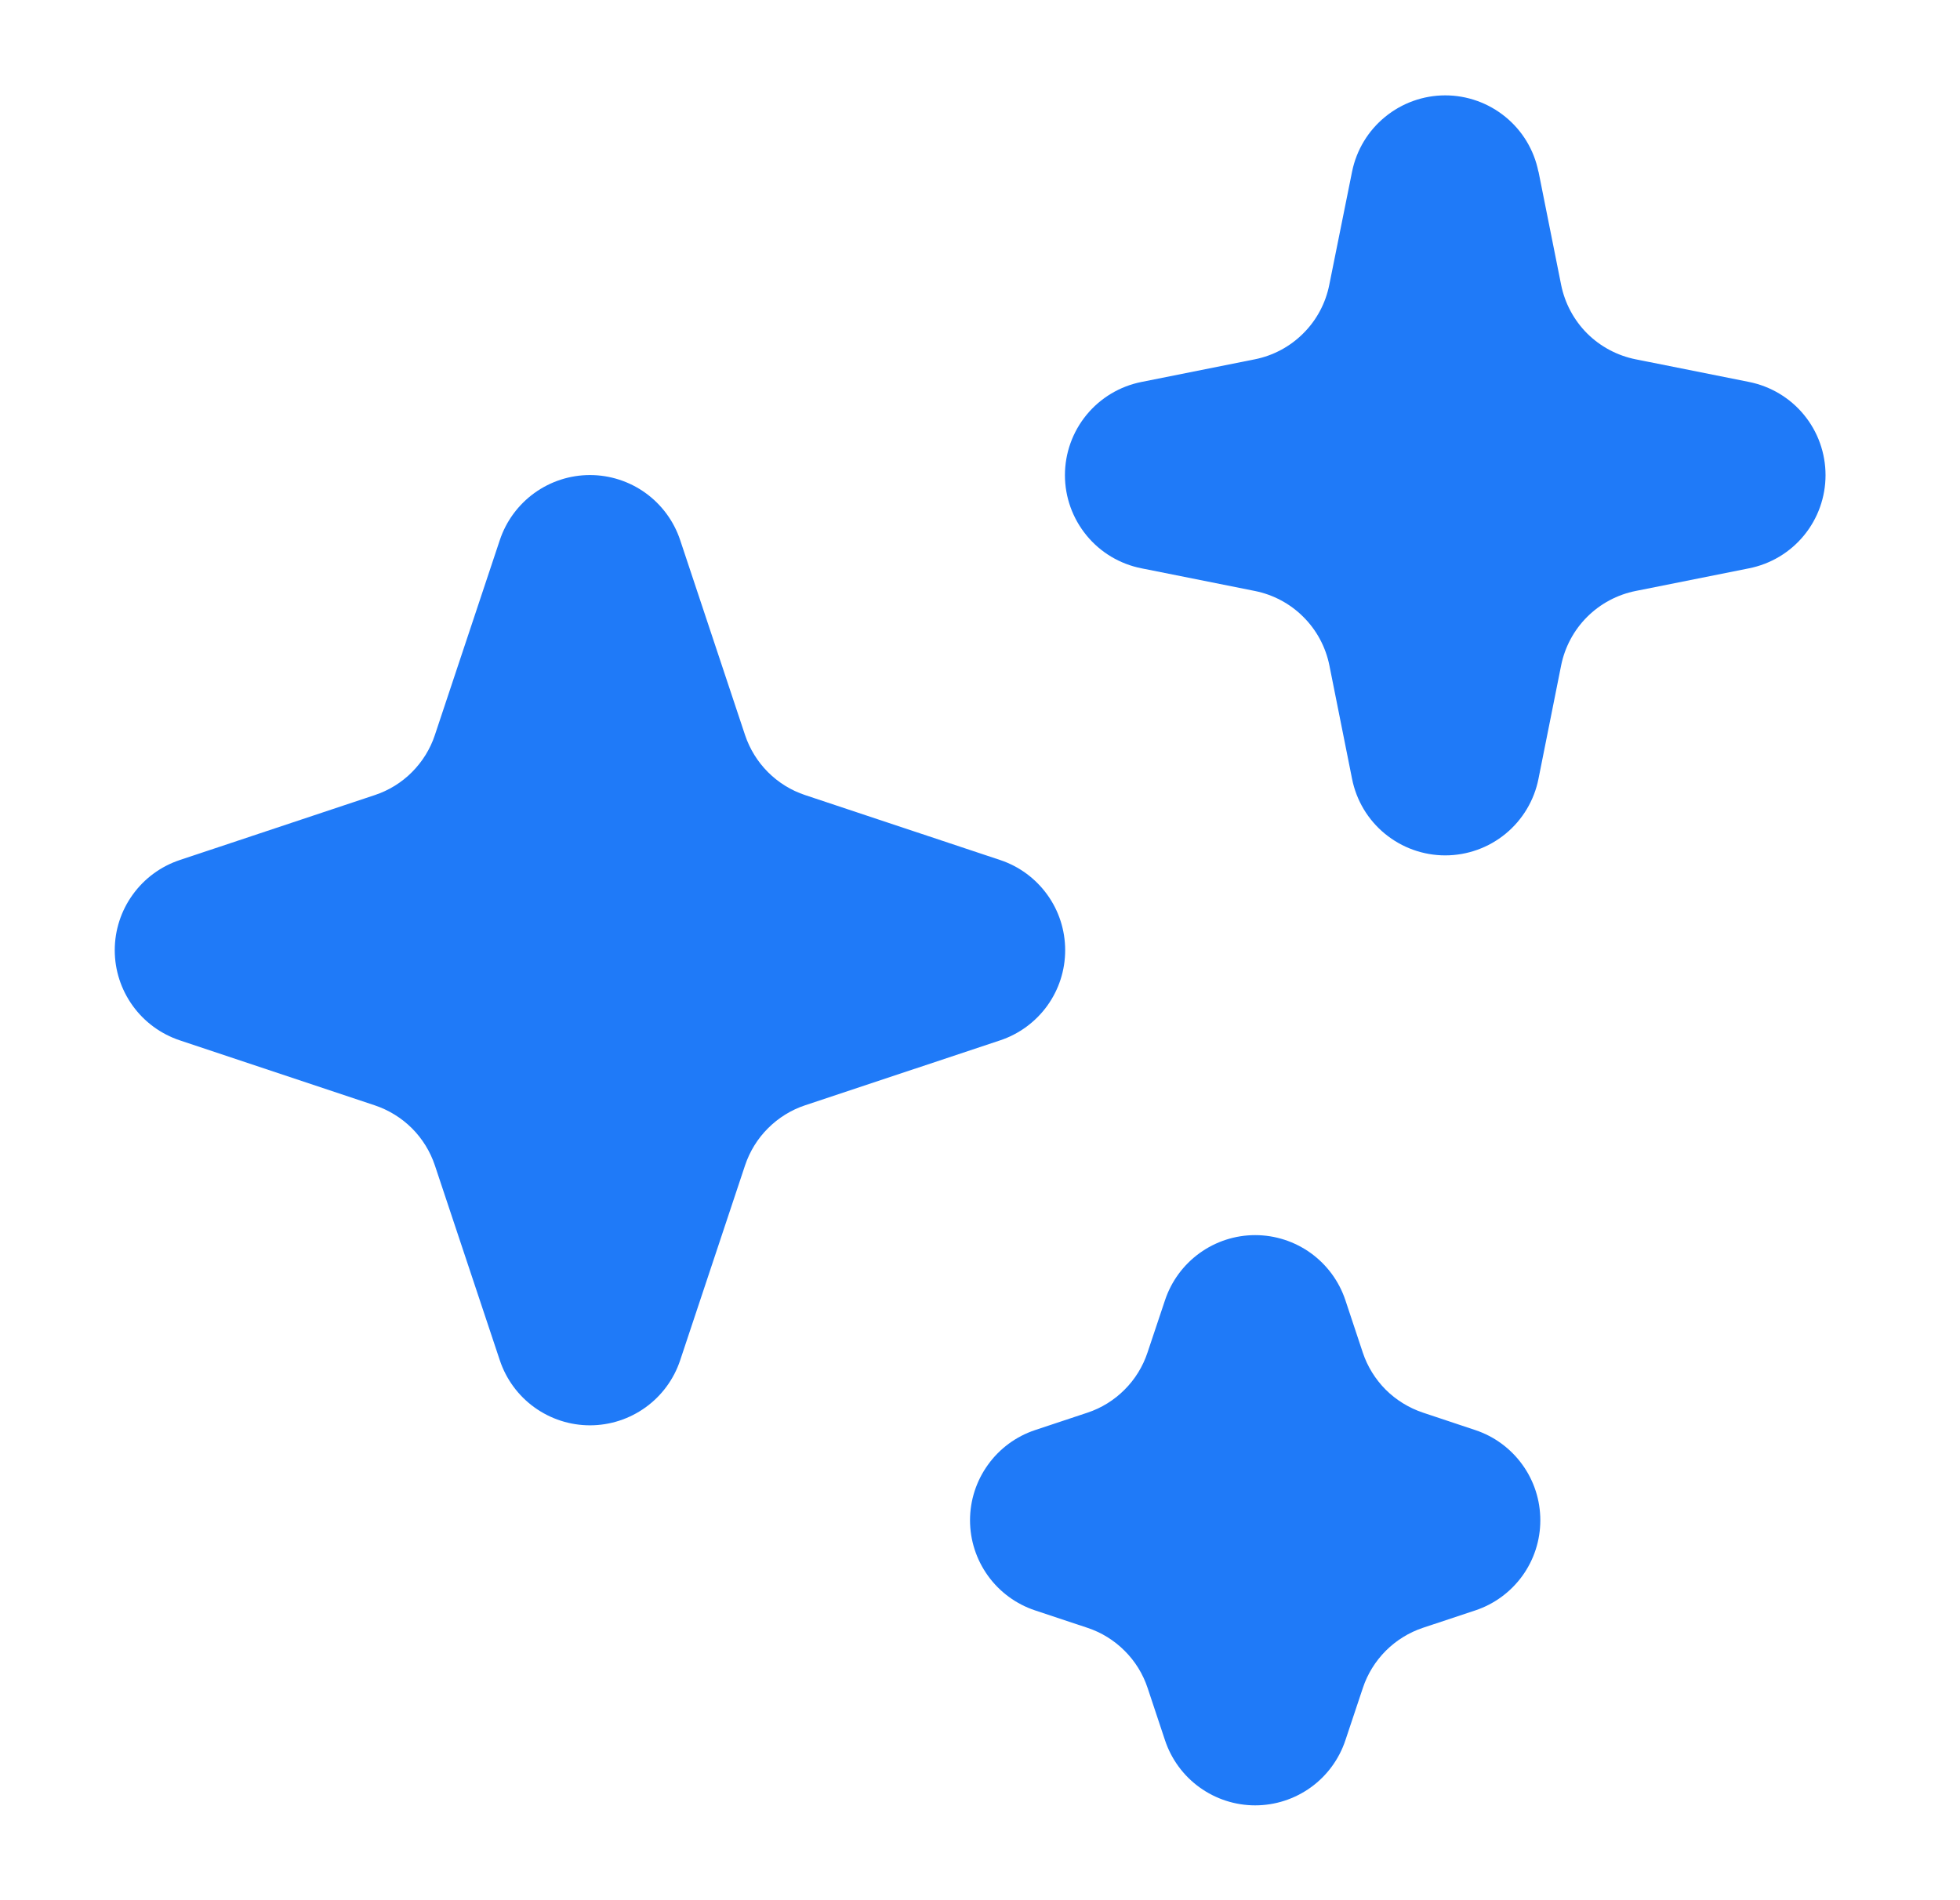 <svg width="33" height="32" viewBox="0 0 33 32" fill="none" xmlns="http://www.w3.org/2000/svg">
<path d="M25.901 2.888C25.828 2.526 25.632 2.201 25.346 1.968C25.06 1.734 24.702 1.606 24.333 1.606C23.964 1.606 23.607 1.734 23.321 1.968C23.035 2.201 22.839 2.526 22.765 2.888L22.381 4.795C22.32 5.105 22.168 5.39 21.944 5.613C21.721 5.837 21.437 5.989 21.127 6.051L19.22 6.432C18.856 6.504 18.529 6.7 18.294 6.986C18.059 7.272 17.93 7.631 17.93 8.002C17.93 8.372 18.059 8.731 18.294 9.017C18.529 9.304 18.856 9.499 19.22 9.571L21.127 9.952C21.437 10.014 21.722 10.166 21.945 10.39C22.169 10.613 22.321 10.898 22.383 11.208L22.764 13.115C22.836 13.479 23.031 13.806 23.318 14.041C23.604 14.276 23.963 14.405 24.333 14.405C24.704 14.405 25.063 14.276 25.349 14.041C25.635 13.806 25.831 13.479 25.903 13.115L26.284 11.208C26.346 10.898 26.498 10.613 26.721 10.39C26.945 10.166 27.23 10.014 27.54 9.952L29.447 9.571C29.81 9.499 30.138 9.304 30.373 9.017C30.608 8.731 30.736 8.372 30.736 8.002C30.736 7.631 30.608 7.272 30.373 6.986C30.138 6.7 29.81 6.504 29.447 6.432L27.54 6.051C27.23 5.989 26.945 5.837 26.721 5.614C26.498 5.39 26.346 5.105 26.284 4.795L25.903 2.888H25.901ZM11.452 9.096C11.346 8.777 11.142 8.5 10.87 8.303C10.597 8.106 10.269 8 9.933 8C9.597 8 9.27 8.106 8.997 8.303C8.725 8.5 8.521 8.777 8.415 9.096L7.322 12.378C7.244 12.614 7.111 12.828 6.935 13.004C6.76 13.18 6.545 13.312 6.309 13.39L3.028 14.483C2.709 14.589 2.431 14.793 2.235 15.066C2.038 15.338 1.932 15.666 1.932 16.002C1.932 16.338 2.038 16.665 2.235 16.938C2.431 17.21 2.709 17.414 3.028 17.52L6.309 18.614C6.545 18.693 6.759 18.825 6.935 19C7.111 19.176 7.243 19.39 7.322 19.626L8.415 22.907C8.521 23.226 8.725 23.504 8.997 23.7C9.27 23.897 9.597 24.003 9.933 24.003C10.269 24.003 10.597 23.897 10.87 23.7C11.142 23.504 11.346 23.226 11.452 22.907L12.544 19.626C12.623 19.39 12.755 19.175 12.931 19C13.107 18.824 13.321 18.691 13.557 18.613L16.839 17.52C17.158 17.414 17.435 17.21 17.632 16.938C17.829 16.665 17.934 16.338 17.934 16.002C17.934 15.666 17.829 15.338 17.632 15.066C17.435 14.793 17.158 14.589 16.839 14.483L13.557 13.39C13.321 13.312 13.107 13.18 12.931 13.004C12.755 12.828 12.623 12.614 12.544 12.378L11.452 9.096ZM22.652 21.896C22.546 21.577 22.342 21.3 22.07 21.103C21.797 20.906 21.469 20.8 21.133 20.8C20.797 20.8 20.47 20.906 20.197 21.103C19.925 21.3 19.721 21.577 19.615 21.896L19.32 22.778C19.242 23.013 19.11 23.228 18.934 23.403C18.759 23.579 18.545 23.712 18.309 23.79L17.428 24.083C17.109 24.189 16.831 24.393 16.635 24.666C16.438 24.938 16.332 25.266 16.332 25.602C16.332 25.938 16.438 26.265 16.635 26.538C16.831 26.81 17.109 27.014 17.428 27.12L18.309 27.413C18.545 27.491 18.759 27.624 18.935 27.8C19.111 27.975 19.244 28.19 19.322 28.426L19.615 29.307C19.721 29.626 19.925 29.904 20.197 30.1C20.47 30.297 20.797 30.403 21.133 30.403C21.469 30.403 21.797 30.297 22.07 30.1C22.342 29.904 22.546 29.626 22.652 29.307L22.946 28.426C23.024 28.19 23.157 27.976 23.332 27.8C23.508 27.624 23.722 27.492 23.957 27.413L24.839 27.12C25.158 27.014 25.435 26.81 25.632 26.538C25.829 26.265 25.934 25.938 25.934 25.602C25.934 25.266 25.829 24.938 25.632 24.666C25.435 24.393 25.158 24.189 24.839 24.083L23.957 23.789C23.722 23.71 23.507 23.578 23.331 23.403C23.156 23.227 23.023 23.013 22.945 22.778L22.652 21.896Z" fill="#1F7AF8"/>
</svg>
